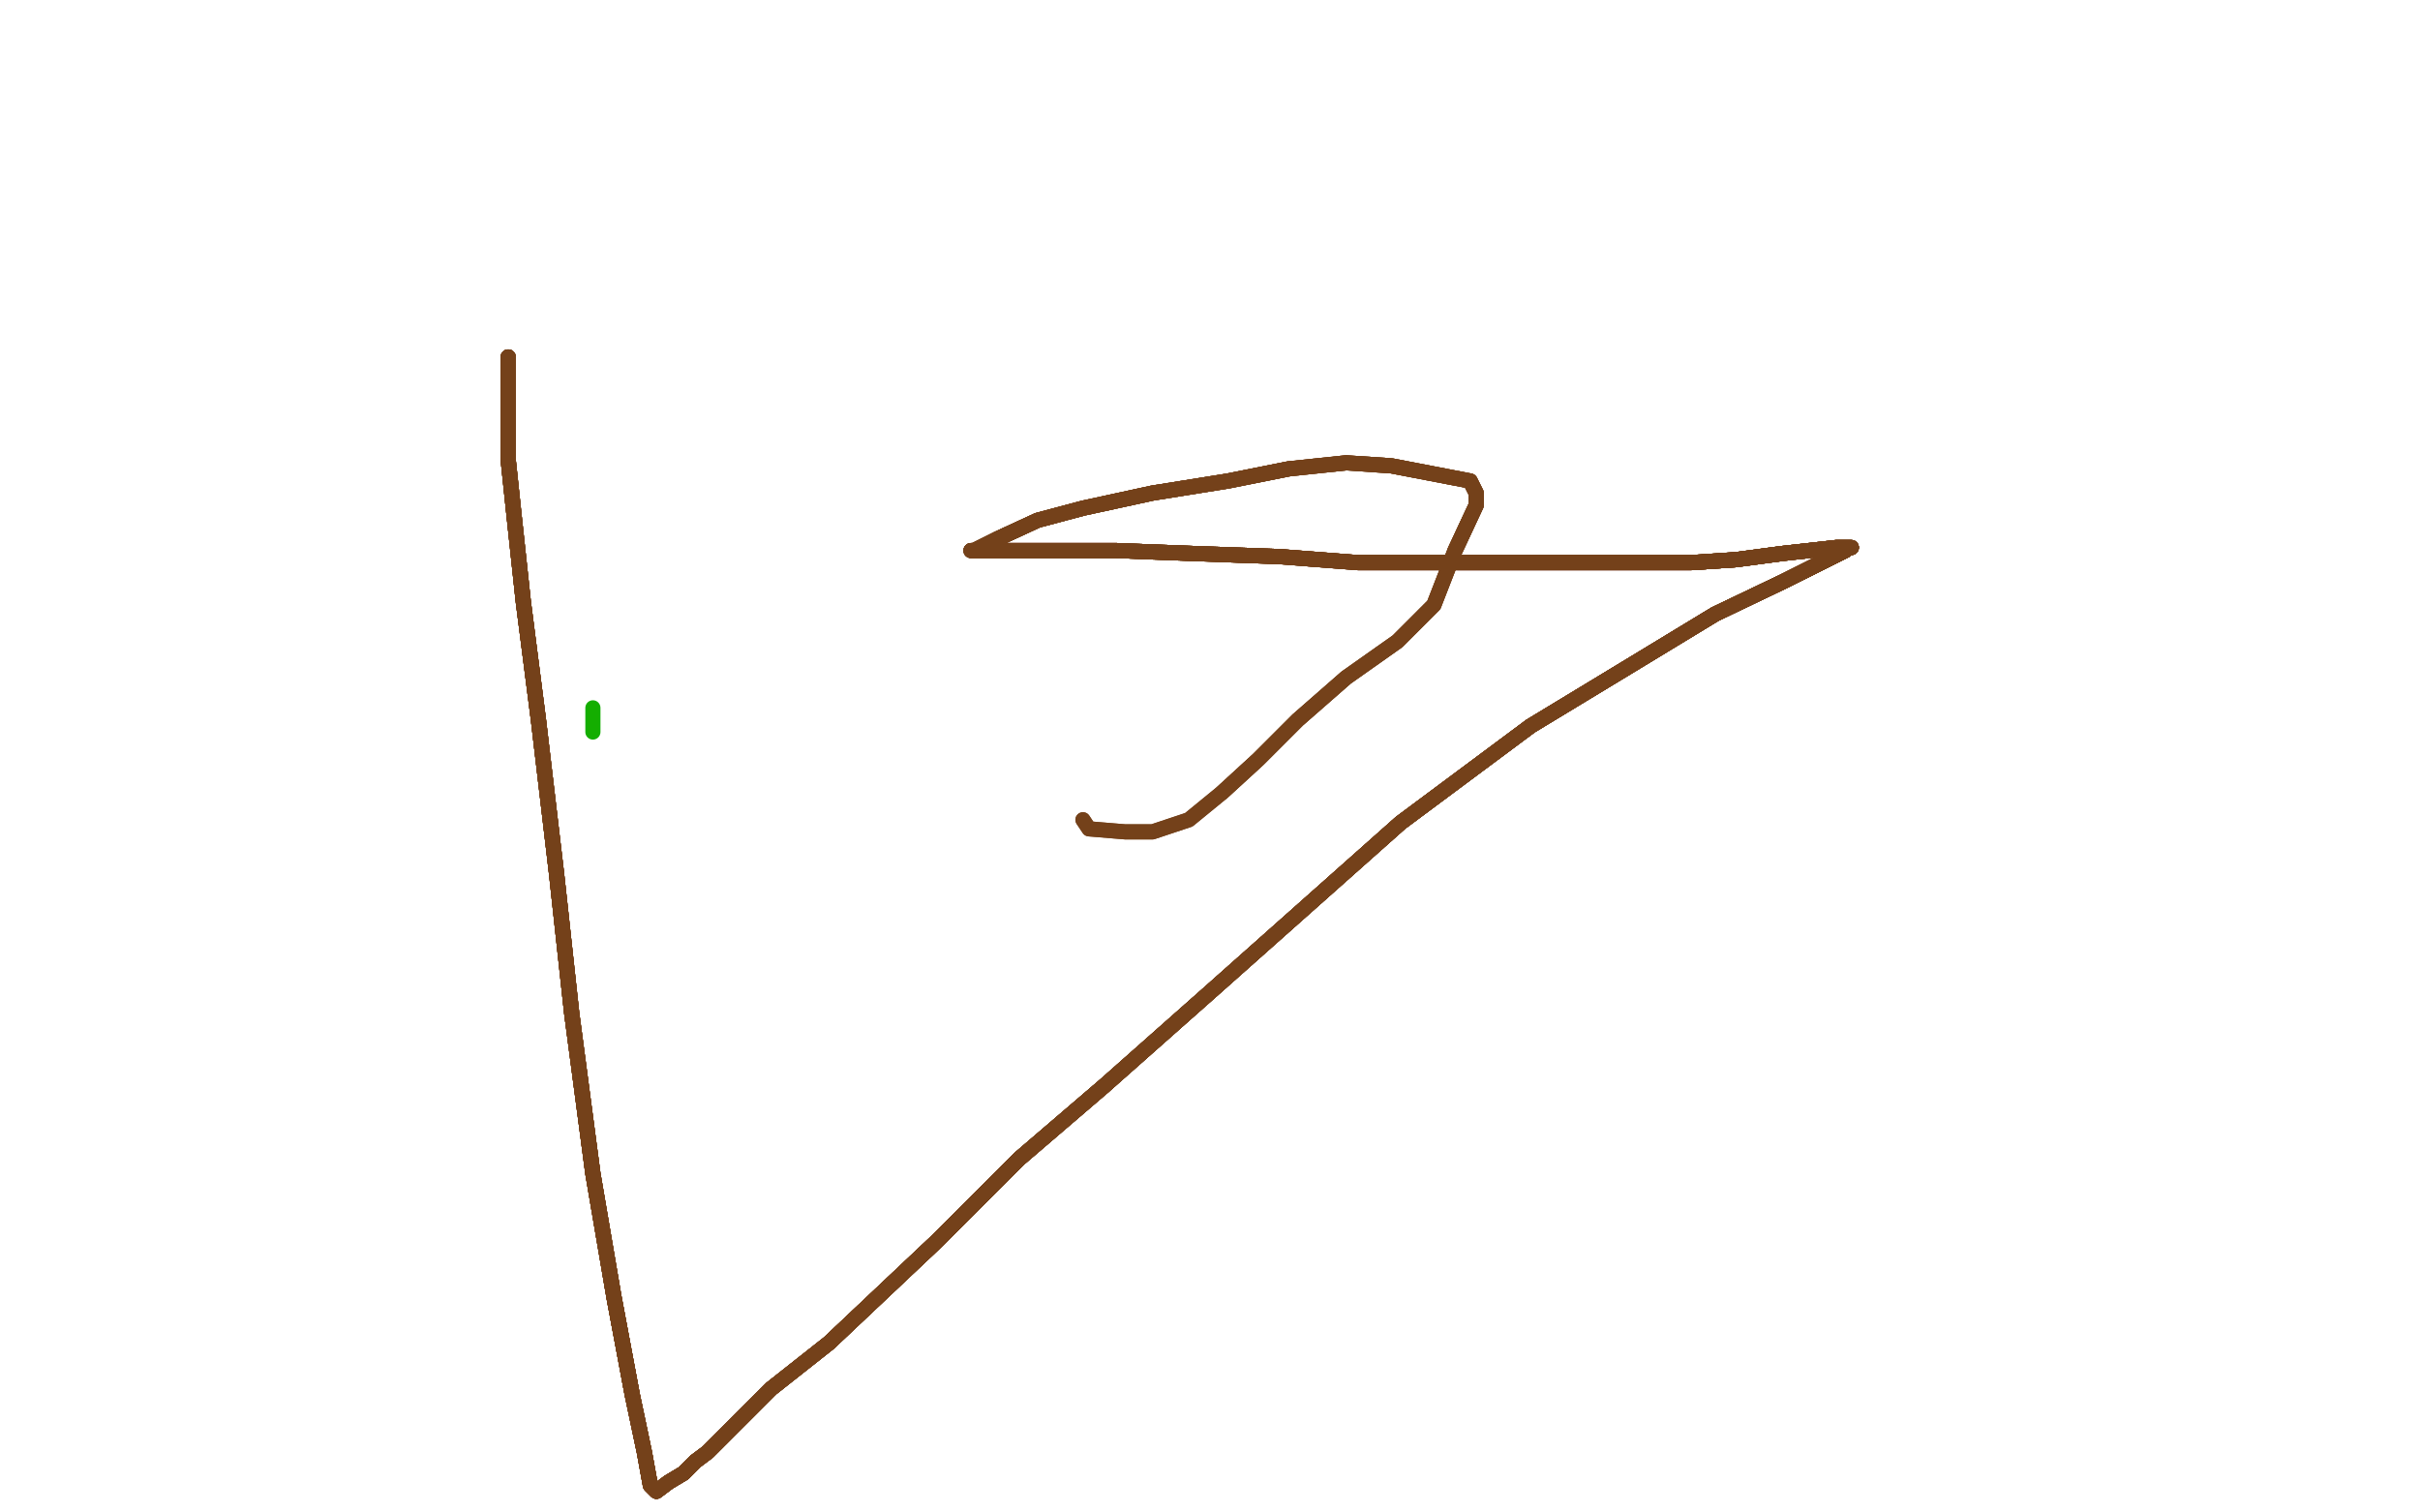 <?xml version="1.0" standalone="no"?>
<!DOCTYPE svg PUBLIC "-//W3C//DTD SVG 1.1//EN"
"http://www.w3.org/Graphics/SVG/1.1/DTD/svg11.dtd">

<svg width="800" height="500" version="1.1" xmlns="http://www.w3.org/2000/svg" xmlns:xlink="http://www.w3.org/1999/xlink" style="stroke-antialiasing: false"><desc>This SVG has been created on https://colorillo.com/</desc><rect x='0' y='0' width='800' height='500' style='fill: rgb(255,255,255); stroke-width:0' /><polyline points="196,242 196,241 196,239 196,238 196,236 196,234" style="fill: none; stroke: #14ae00; stroke-width: 5; stroke-linejoin: round; stroke-linecap: round; stroke-antialiasing: false; stroke-antialias: 0; opacity: 1.0"/>
<polyline points="168,118 168,119 168,122 168,129 168,139 168,152 170,171" style="fill: none; stroke: #74411a; stroke-width: 5; stroke-linejoin: round; stroke-linecap: round; stroke-antialiasing: false; stroke-antialias: 0; opacity: 1.0"/>
<polyline points="168,118 168,119 168,122 168,129 168,139 168,152 170,171 173,199 178,238 184,289 189,335 196,388 203,429 209,461" style="fill: none; stroke: #74411a; stroke-width: 5; stroke-linejoin: round; stroke-linecap: round; stroke-antialiasing: false; stroke-antialias: 0; opacity: 1.0"/>
<polyline points="168,118 168,119 168,122 168,129 168,139 168,152 170,171 173,199 178,238 184,289 189,335 196,388 203,429 209,461 213,480 215,491 217,493 221,490 226,487 230,483" style="fill: none; stroke: #74411a; stroke-width: 5; stroke-linejoin: round; stroke-linecap: round; stroke-antialiasing: false; stroke-antialias: 0; opacity: 1.0"/>
<polyline points="168,118 168,119 168,122 168,129 168,139 168,152 170,171 173,199 178,238 184,289 189,335 196,388 203,429 209,461 213,480 215,491 217,493 221,490 226,487 230,483 234,480 247,467 255,459 274,444 310,410 337,383 365,359" style="fill: none; stroke: #74411a; stroke-width: 5; stroke-linejoin: round; stroke-linecap: round; stroke-antialiasing: false; stroke-antialias: 0; opacity: 1.0"/>
<polyline points="168,118 168,119 168,122 168,129 168,139 168,152 170,171 173,199 178,238 184,289 189,335 196,388 203,429 209,461 213,480 215,491 217,493 221,490 226,487 230,483 234,480 247,467 255,459 274,444 310,410 337,383 365,359 400,328 463,272 506,240 539,220 567,203 590,192 604,185" style="fill: none; stroke: #74411a; stroke-width: 5; stroke-linejoin: round; stroke-linecap: round; stroke-antialiasing: false; stroke-antialias: 0; opacity: 1.0"/>
<polyline points="168,118 168,119 168,122 168,129 168,139 168,152 170,171 173,199 178,238 184,289 189,335 196,388 203,429 209,461 213,480 215,491 217,493 221,490 226,487 230,483 234,480 247,467 255,459 274,444 310,410 337,383 365,359 400,328 463,272 506,240 539,220 567,203 590,192 604,185 610,182 611,181 612,181 611,181 610,181 607,181" style="fill: none; stroke: #74411a; stroke-width: 5; stroke-linejoin: round; stroke-linecap: round; stroke-antialiasing: false; stroke-antialias: 0; opacity: 1.0"/>
<polyline points="168,118 168,119 168,122 168,129 168,139 168,152 170,171 173,199 178,238 184,289 189,335 196,388 203,429 209,461 213,480 215,491 217,493 221,490 226,487 230,483 234,480 247,467 255,459 274,444 310,410 337,383 365,359 400,328 463,272 506,240 539,220 567,203 590,192 604,185 610,182 611,181 612,181 611,181 610,181 607,181 589,183 574,185 559,186 542,186 527,186 511,186 482,186" style="fill: none; stroke: #74411a; stroke-width: 5; stroke-linejoin: round; stroke-linecap: round; stroke-antialiasing: false; stroke-antialias: 0; opacity: 1.0"/>
<polyline points="170,171 173,199 178,238 184,289 189,335 196,388 203,429 209,461 213,480 215,491 217,493 221,490 226,487 230,483 234,480 247,467 255,459 274,444 310,410 337,383 365,359 400,328 463,272 506,240 539,220 567,203 590,192 604,185 610,182 611,181 612,181 611,181 610,181 607,181 589,183 574,185 559,186 542,186 527,186 511,186 482,186 449,186 423,184 395,183 369,182 347,182 332,182" style="fill: none; stroke: #74411a; stroke-width: 5; stroke-linejoin: round; stroke-linecap: round; stroke-antialiasing: false; stroke-antialias: 0; opacity: 1.0"/>
<polyline points="203,429 209,461 213,480 215,491 217,493 221,490 226,487 230,483 234,480 247,467 255,459 274,444 310,410 337,383 365,359 400,328 463,272 506,240 539,220 567,203 590,192 604,185 610,182 611,181 612,181 611,181 610,181 607,181 589,183 574,185 559,186 542,186 527,186 511,186 482,186 449,186 423,184 395,183 369,182 347,182 332,182 333,182 331,182 325,182 323,182 322,182 321,182" style="fill: none; stroke: #74411a; stroke-width: 5; stroke-linejoin: round; stroke-linecap: round; stroke-antialiasing: false; stroke-antialias: 0; opacity: 1.0"/>
<polyline points="234,480 247,467 255,459 274,444 310,410 337,383 365,359 400,328 463,272 506,240 539,220 567,203 590,192 604,185 610,182 611,181 612,181 611,181 610,181 607,181 589,183 574,185 559,186 542,186 527,186 511,186 482,186 449,186 423,184 395,183 369,182 347,182 332,182 333,182 331,182 325,182 323,182 322,182 321,182 322,182 330,178 343,172 358,168 381,163 406,159 426,155" style="fill: none; stroke: #74411a; stroke-width: 5; stroke-linejoin: round; stroke-linecap: round; stroke-antialiasing: false; stroke-antialias: 0; opacity: 1.0"/>
<polyline points="310,410 337,383 365,359 400,328 463,272 506,240 539,220 567,203 590,192 604,185 610,182 611,181 612,181 611,181 610,181 607,181 589,183 574,185 559,186 542,186 527,186 511,186 482,186 449,186 423,184 395,183 369,182 347,182 332,182 333,182 331,182 325,182 323,182 322,182 321,182 322,182 330,178 343,172 358,168 381,163 406,159 426,155 445,153 460,154 486,159 488,163 488,167 481,182" style="fill: none; stroke: #74411a; stroke-width: 5; stroke-linejoin: round; stroke-linecap: round; stroke-antialiasing: false; stroke-antialias: 0; opacity: 1.0"/>
<polyline points="590,192 604,185 610,182 611,181 612,181 611,181 610,181 607,181 589,183 574,185 559,186 542,186 527,186 511,186 482,186 449,186 423,184 395,183 369,182 347,182 332,182 333,182 331,182 325,182 323,182 322,182 321,182 322,182 330,178 343,172 358,168 381,163 406,159 426,155 445,153 460,154 486,159 488,163 488,167 481,182 474,200 462,212 445,224 429,238 416,251 404,262" style="fill: none; stroke: #74411a; stroke-width: 5; stroke-linejoin: round; stroke-linecap: round; stroke-antialiasing: false; stroke-antialias: 0; opacity: 1.0"/>
<polyline points="612,181 611,181 610,181 607,181 589,183 574,185 559,186 542,186 527,186 511,186 482,186 449,186 423,184 395,183 369,182 347,182 332,182 333,182 331,182 325,182 323,182 322,182 321,182 322,182 330,178 343,172 358,168 381,163 406,159 426,155 445,153 460,154 486,159 488,163 488,167 481,182 474,200 462,212 445,224 429,238 416,251 404,262 393,271 381,275 379,275 372,275 360,274 358,271" style="fill: none; stroke: #74411a; stroke-width: 5; stroke-linejoin: round; stroke-linecap: round; stroke-antialiasing: false; stroke-antialias: 0; opacity: 1.0"/>
<polyline points="612,181 611,181 610,181 607,181 589,183 574,185 559,186 542,186 527,186 511,186 482,186 449,186 423,184 395,183 369,182 347,182 332,182 333,182 331,182 325,182 323,182 322,182 321,182 322,182 330,178 343,172 358,168 381,163 406,159 426,155 445,153 460,154 486,159 488,163 488,167 481,182 474,200 462,212 445,224 429,238 416,251 404,262 393,271 381,275 379,275 372,275 360,274 358,271" style="fill: none; stroke: #74411a; stroke-width: 5; stroke-linejoin: round; stroke-linecap: round; stroke-antialiasing: false; stroke-antialias: 0; opacity: 1.0"/>
</svg>
